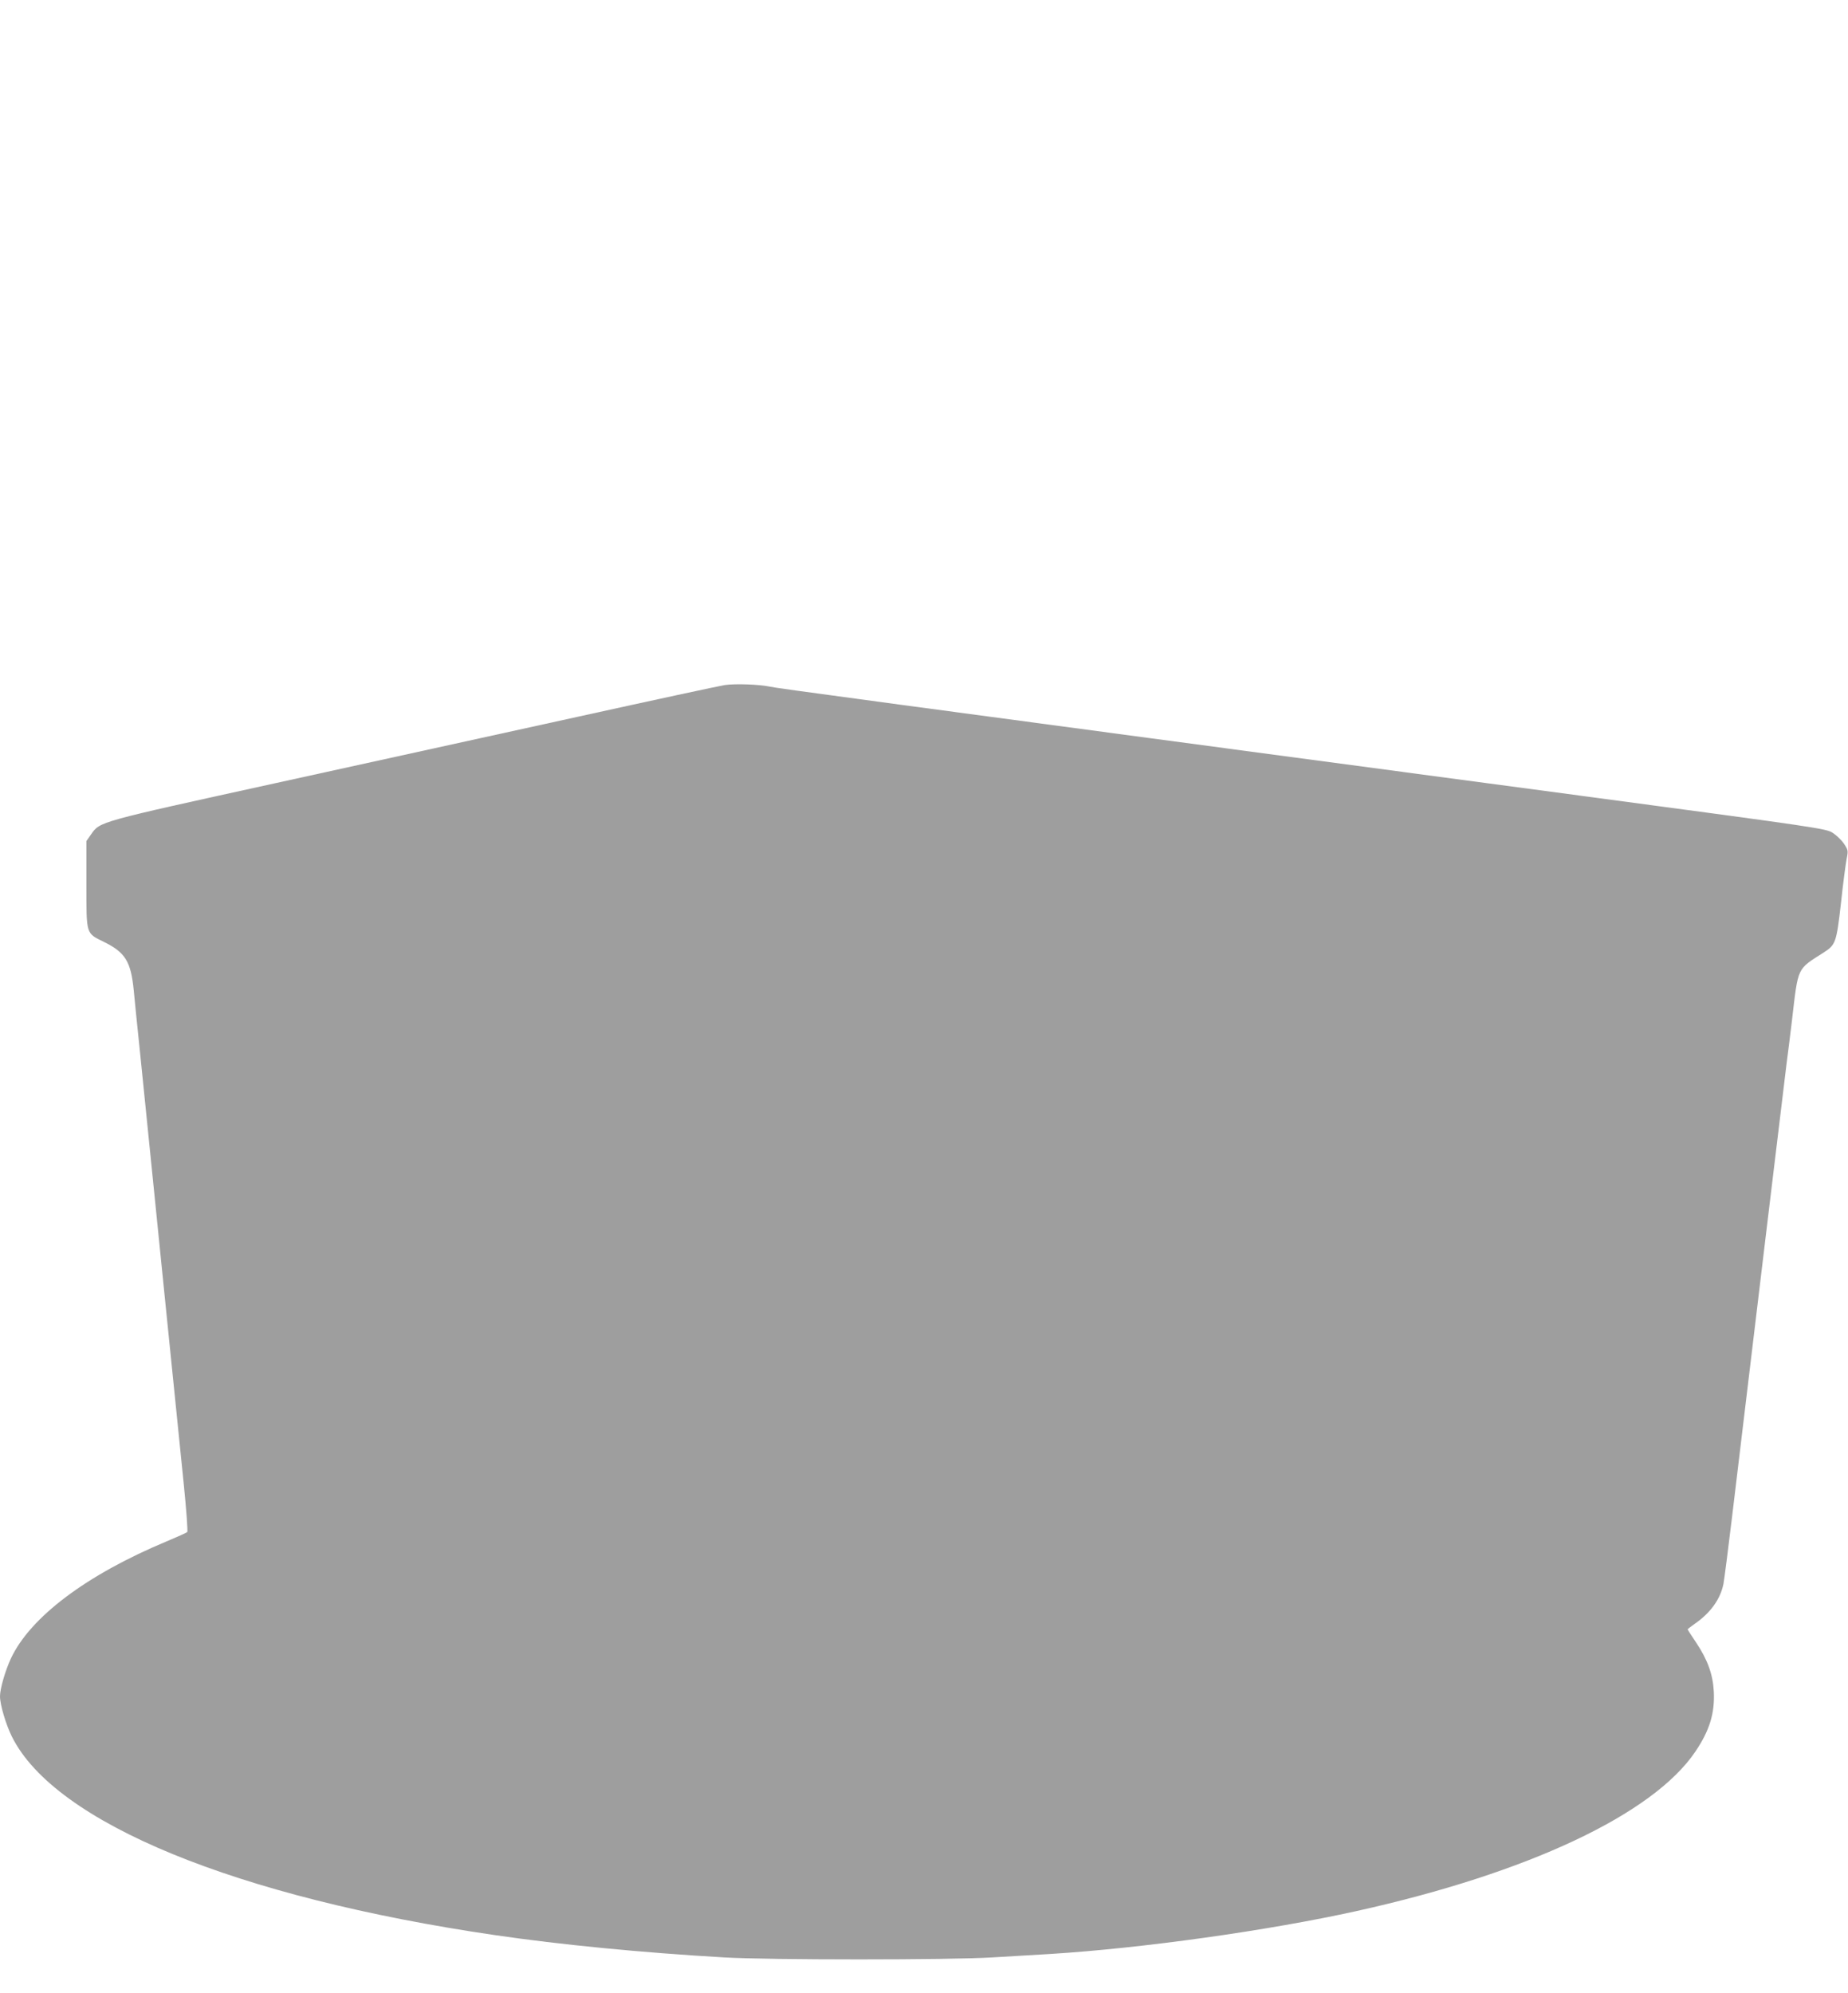<?xml version="1.0" standalone="no"?>
<!DOCTYPE svg PUBLIC "-//W3C//DTD SVG 20010904//EN"
 "http://www.w3.org/TR/2001/REC-SVG-20010904/DTD/svg10.dtd">
<svg version="1.0" xmlns="http://www.w3.org/2000/svg"
 width="1187pt" height="1280pt" viewBox="0 0 1187 1280"
 preserveAspectRatio="xMidYMid meet">
<g transform="translate(0,1280) scale(0.1,-0.1)"
fill="#9e9e9e" stroke="none">
<path d="M4655 8400 c-33 -5 -460 -97 -950 -205 -490 -108 -1360 -299 -1935
-425 -1143 -251 -1127 -246 -1185 -329 l-30 -43 0 -278 c0 -326 -4 -312 113
-370 137 -67 173 -127 191 -310 6 -63 24 -245 41 -405 16 -159 52 -515 80
-790 28 -275 64 -632 80 -792 76 -750 91 -898 120 -1182 17 -167 27 -307 23
-311 -4 -4 -64 -31 -133 -60 -515 -215 -875 -486 -1000 -752 -36 -78 -70 -194
-70 -243 0 -54 38 -182 77 -260 276 -553 1441 -1031 3103 -1274 425 -62 938
-112 1470 -143 284 -17 1455 -17 1725 0 110 6 277 17 370 22 593 37 1401 150
1970 276 1100 244 1902 621 2174 1023 92 136 126 247 119 387 -6 111 -40 204
-114 315 -30 44 -54 82 -54 84 0 2 21 18 46 36 100 69 164 157 184 256 5 27
30 219 55 428 160 1335 338 2816 350 2910 8 61 24 187 35 280 41 351 30 326
205 438 76 49 81 64 110 318 13 123 30 250 36 281 11 55 10 58 -17 99 -16 24
-50 56 -74 71 -43 26 -96 34 -1510 223 -4867 650 -5267 704 -5316 715 -63 14
-222 20 -289 10z"/>
</g>
</svg>
